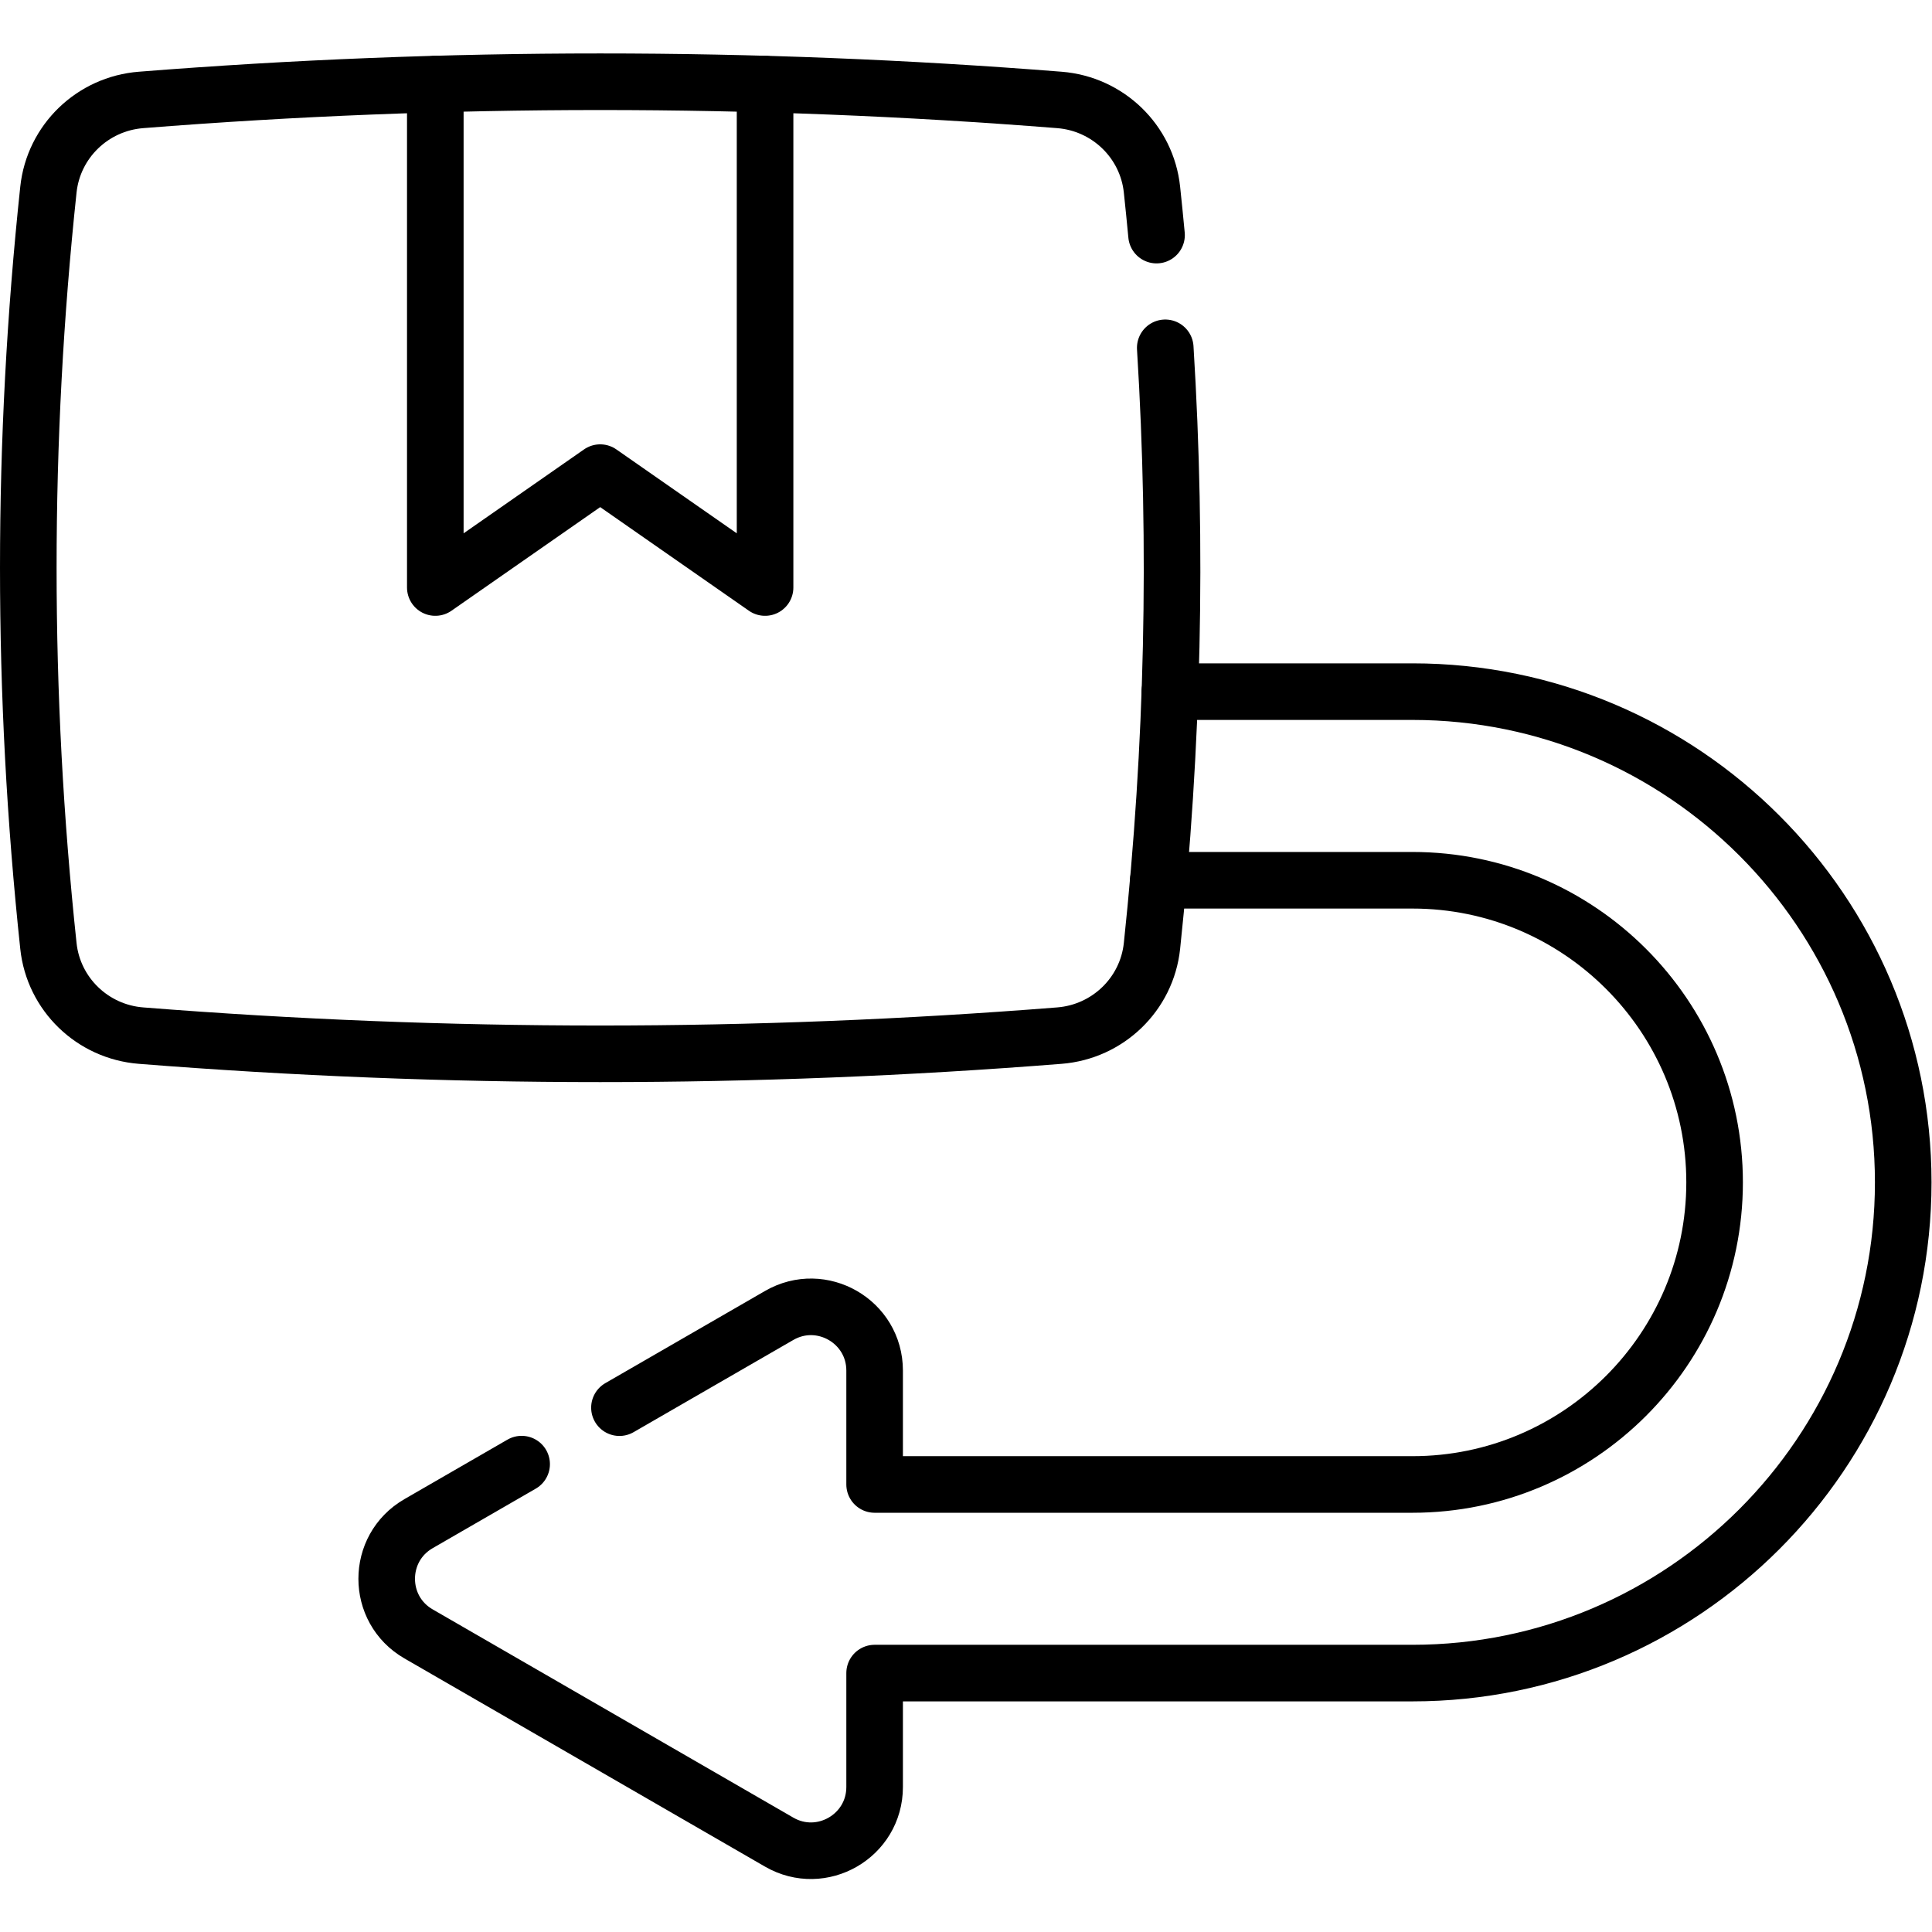 <svg xmlns="http://www.w3.org/2000/svg" viewBox="0 0 682.667 682.667" height="682.667" width="682.667" xml:space="preserve" id="svg3912" version="1.1"><defs id="defs3916"><clipPath id="clipPath3926" clipPathUnits="userSpaceOnUse"><path id="path3924" d="M 0,512 H 512 V 0 H 0 Z"></path></clipPath></defs><g transform="matrix(1.333,0,0,-1.333,0,682.667)" id="g3918"><g id="g3920"><g clip-path="url(#clipPath3926)" id="g3922"><g transform="translate(307.051,278.79)" id="g3928"><path id="path3930" style="fill:none;stroke:#000000;stroke-width:15;stroke-linecap:round;stroke-linejoin:round;stroke-miterlimit:10;stroke-dasharray:none;stroke-opacity:1" d="m 0,0 h 67.37 c 44.159,0 80.079,-35.92 80.079,-80.08 0,-44.16 -35.92,-80.079 -80.079,-80.079 H -75.209 v 30.189 c 0,12.991 -14.061,21.1 -25.3,14.611 l -42.34,-24.44"></path></g><g transform="translate(310.101,328.79)" id="g3932"><path id="path3934" style="fill:none;stroke:#000000;stroke-width:15;stroke-linecap:round;stroke-linejoin:round;stroke-miterlimit:10;stroke-dasharray:none;stroke-opacity:1" d="m 0,0 h 64.32 c 71.72,0 130.079,-58.35 130.079,-130.079 0,-71.73 -58.359,-130.08 -130.079,-130.08 H -78.259 v -30.199 c 0,-12.98 -14.06,-21.1 -25.3,-14.61 l -95.6,55.199 c -11.25,6.49 -11.25,22.72 0,29.22 l 27.33,15.78"></path></g><g transform="translate(308.881,419.929)" id="g3936"><path id="path3938" style="fill:none;stroke:#000000;stroke-width:15;stroke-linecap:round;stroke-linejoin:round;stroke-miterlimit:10;stroke-dasharray:none;stroke-opacity:1" d="m 0,0 c 3.271,-52.85 2.09,-105.7 -3.52,-158.559 -1.36,-12.79 -11.709,-22.75 -24.54,-23.76 -81.149,-6.43 -162.299,-6.43 -243.448,0 -12.83,1.01 -23.18,10.97 -24.54,23.76 -7.11,66.839 -7.11,133.669 0,200.509 1.36,12.79 11.71,22.75 24.54,23.759 81.149,6.431 162.299,6.431 243.448,0 C -15.229,64.7 -4.88,54.74 -3.52,41.95 -3.09,37.93 -2.689,33.9 -2.31,29.88"></path></g><g transform="translate(202.802,489.831)" id="g3940"><path id="path3942" style="fill:none;stroke:#000000;stroke-width:15;stroke-linecap:round;stroke-linejoin:round;stroke-miterlimit:10;stroke-dasharray:none;stroke-opacity:1" d="m 0,0 v -133.44 l -43.706,30.453 -43.706,-30.453 V 0"></path></g></g></g></g></svg>

